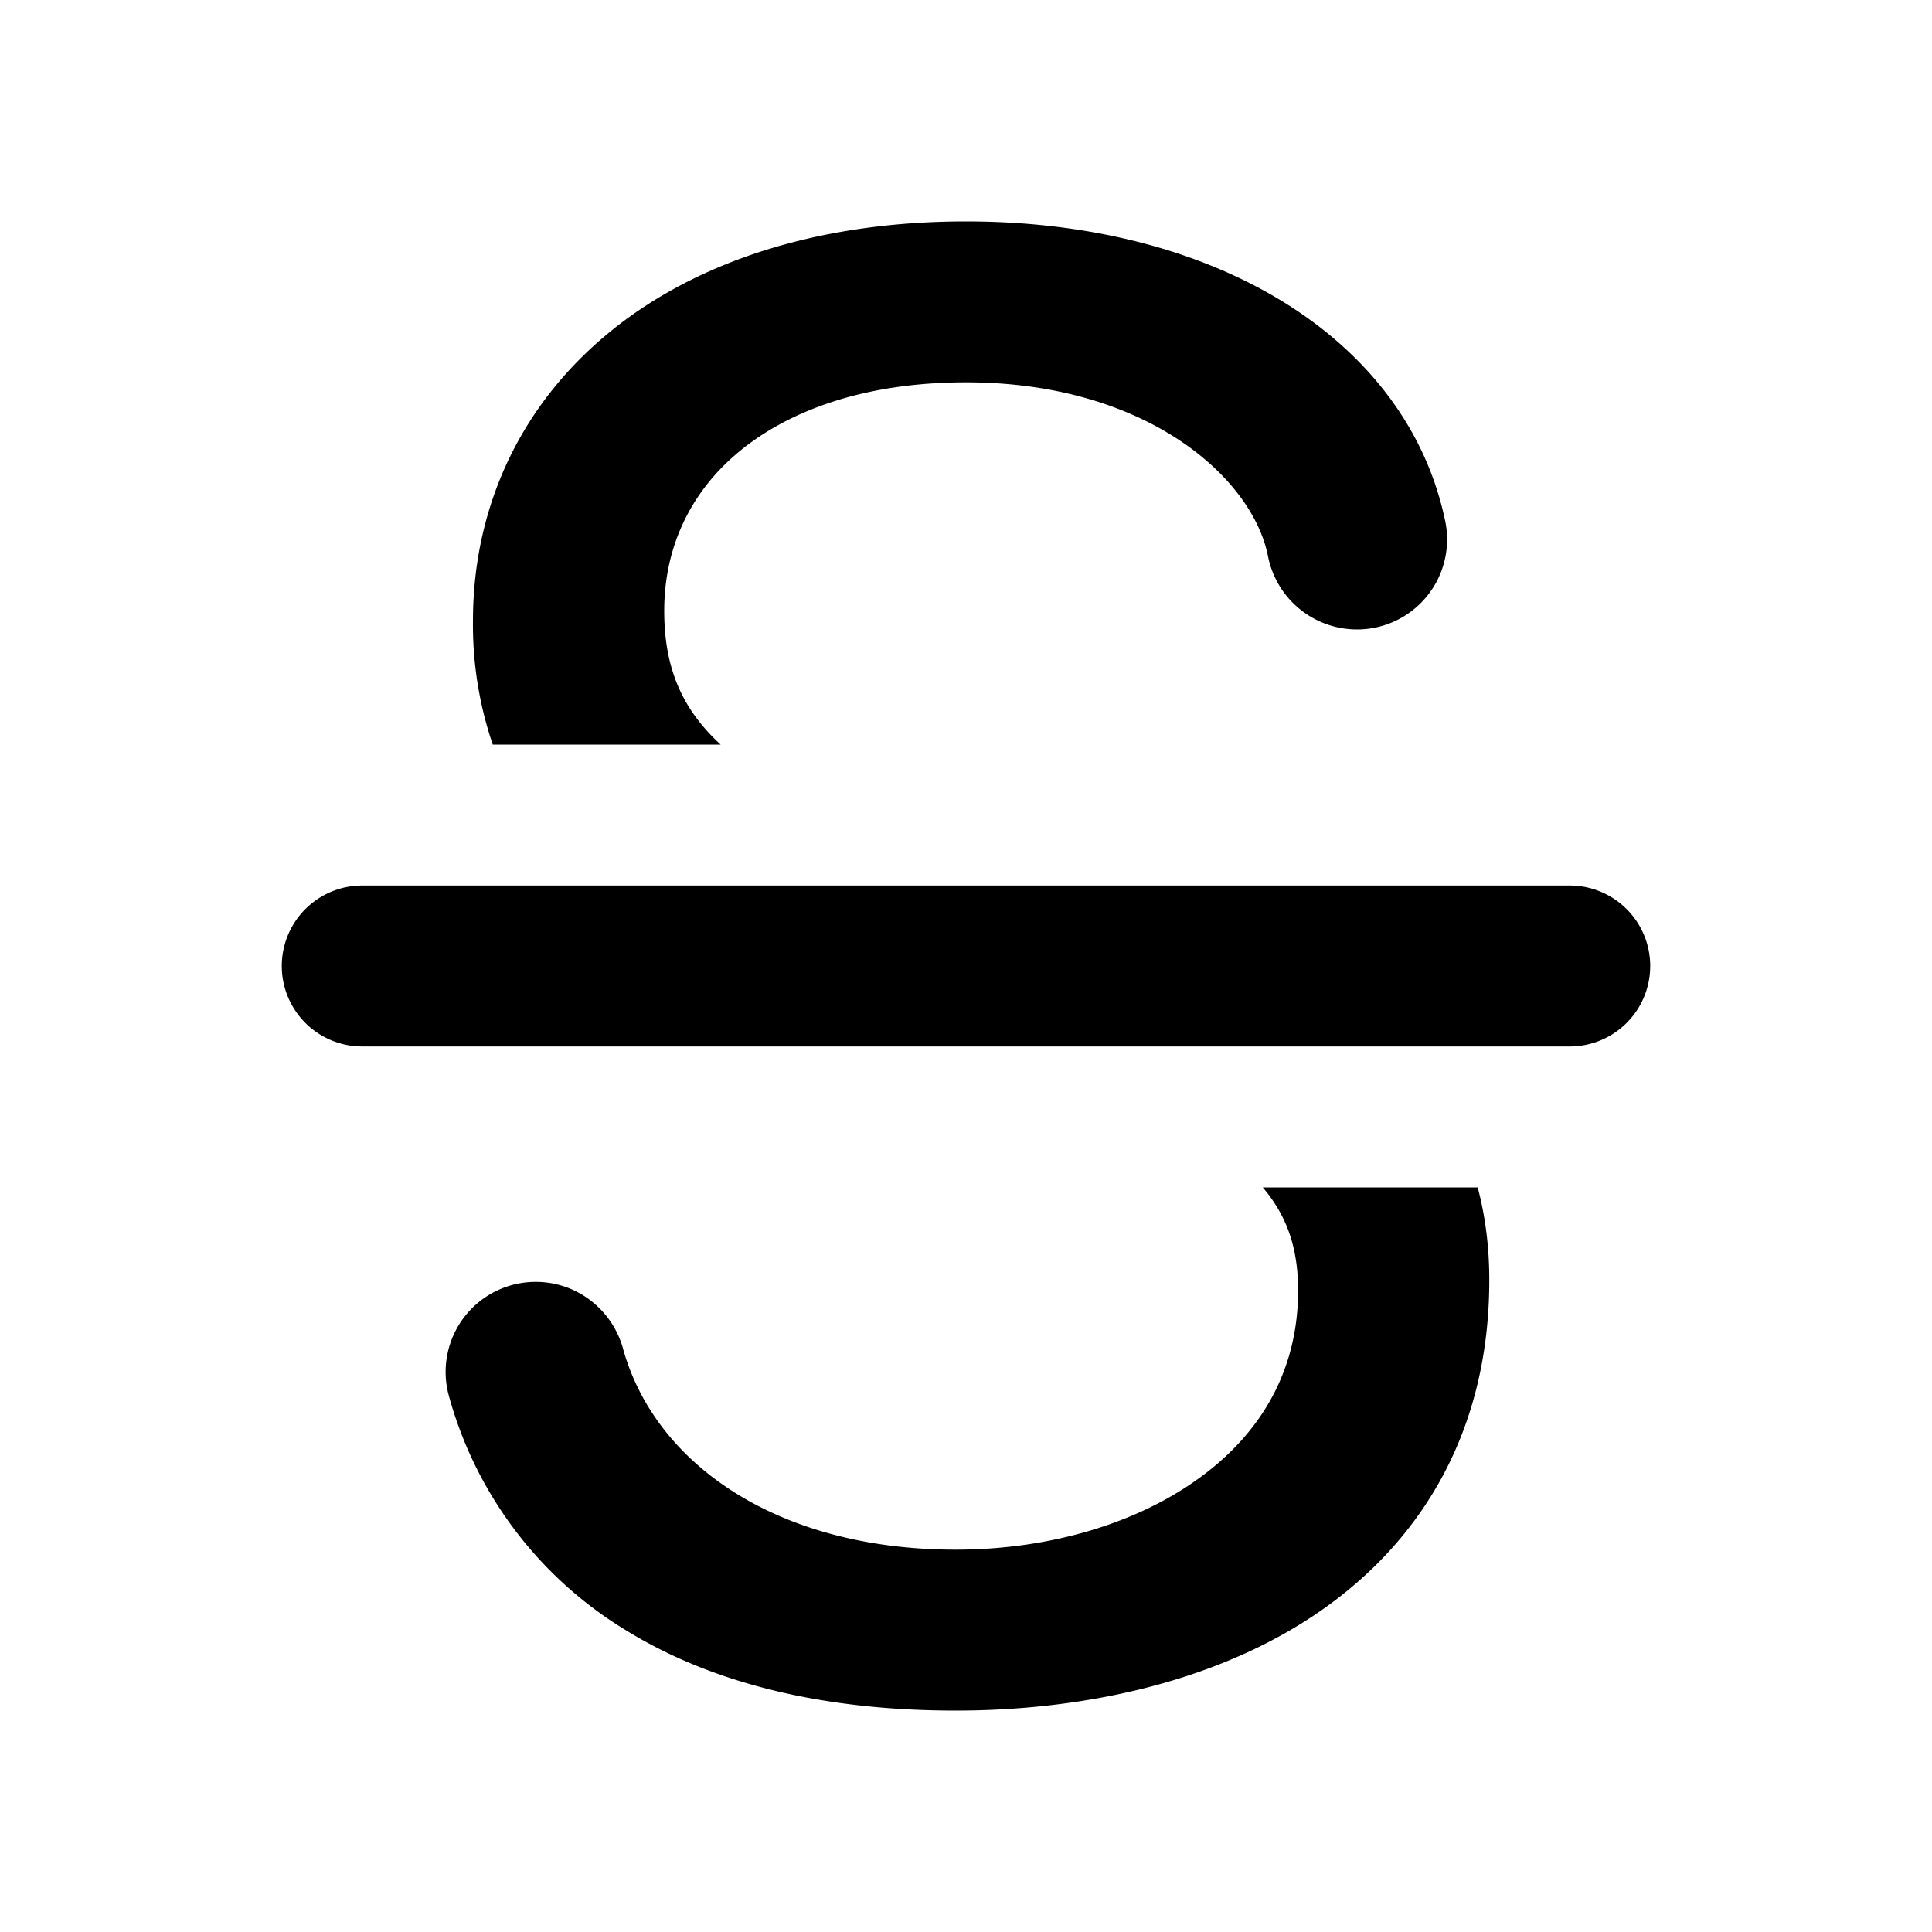 <svg width="20" height="20" fill="none" xmlns="http://www.w3.org/2000/svg"><path d="M6.35 3.406c.92-.732 2.186-1.114 3.65-1.114 2.6 0 4.57 1.228 4.961 3.103a.932.932 0 0 1-.914 1.121.94.94 0 0 1-.921-.759c-.16-.81-1.257-1.799-3.126-1.799-1.074 0-1.86.306-2.364.73-.496.418-.76.985-.76 1.635 0 .575.172 1.006.584 1.385H5.101a3.851 3.851 0 0 1-.205-1.279c0-1.214.521-2.28 1.455-3.023Zm6.722 8.886h2.225c.078.294.12.613.12.959 0 1.635-.767 2.796-1.877 3.512-1.069.688-2.416.945-3.646.945-1.355 0-2.513-.274-3.42-.835a4.107 4.107 0 0 1-1.825-2.415.932.932 0 0 1 .897-1.188c.435 0 .794.296.903.689.326 1.185 1.586 2.083 3.444 2.083.988 0 1.9-.281 2.543-.757.625-.462 1.002-1.104 1.002-1.928 0-.383-.091-.66-.23-.88a1.543 1.543 0 0 0-.136-.185Zm3.178-1.459a.833.833 0 0 0 0-1.666H3.75a.833.833 0 1 0 0 1.666h12.5Z" fill="#000"/></svg>